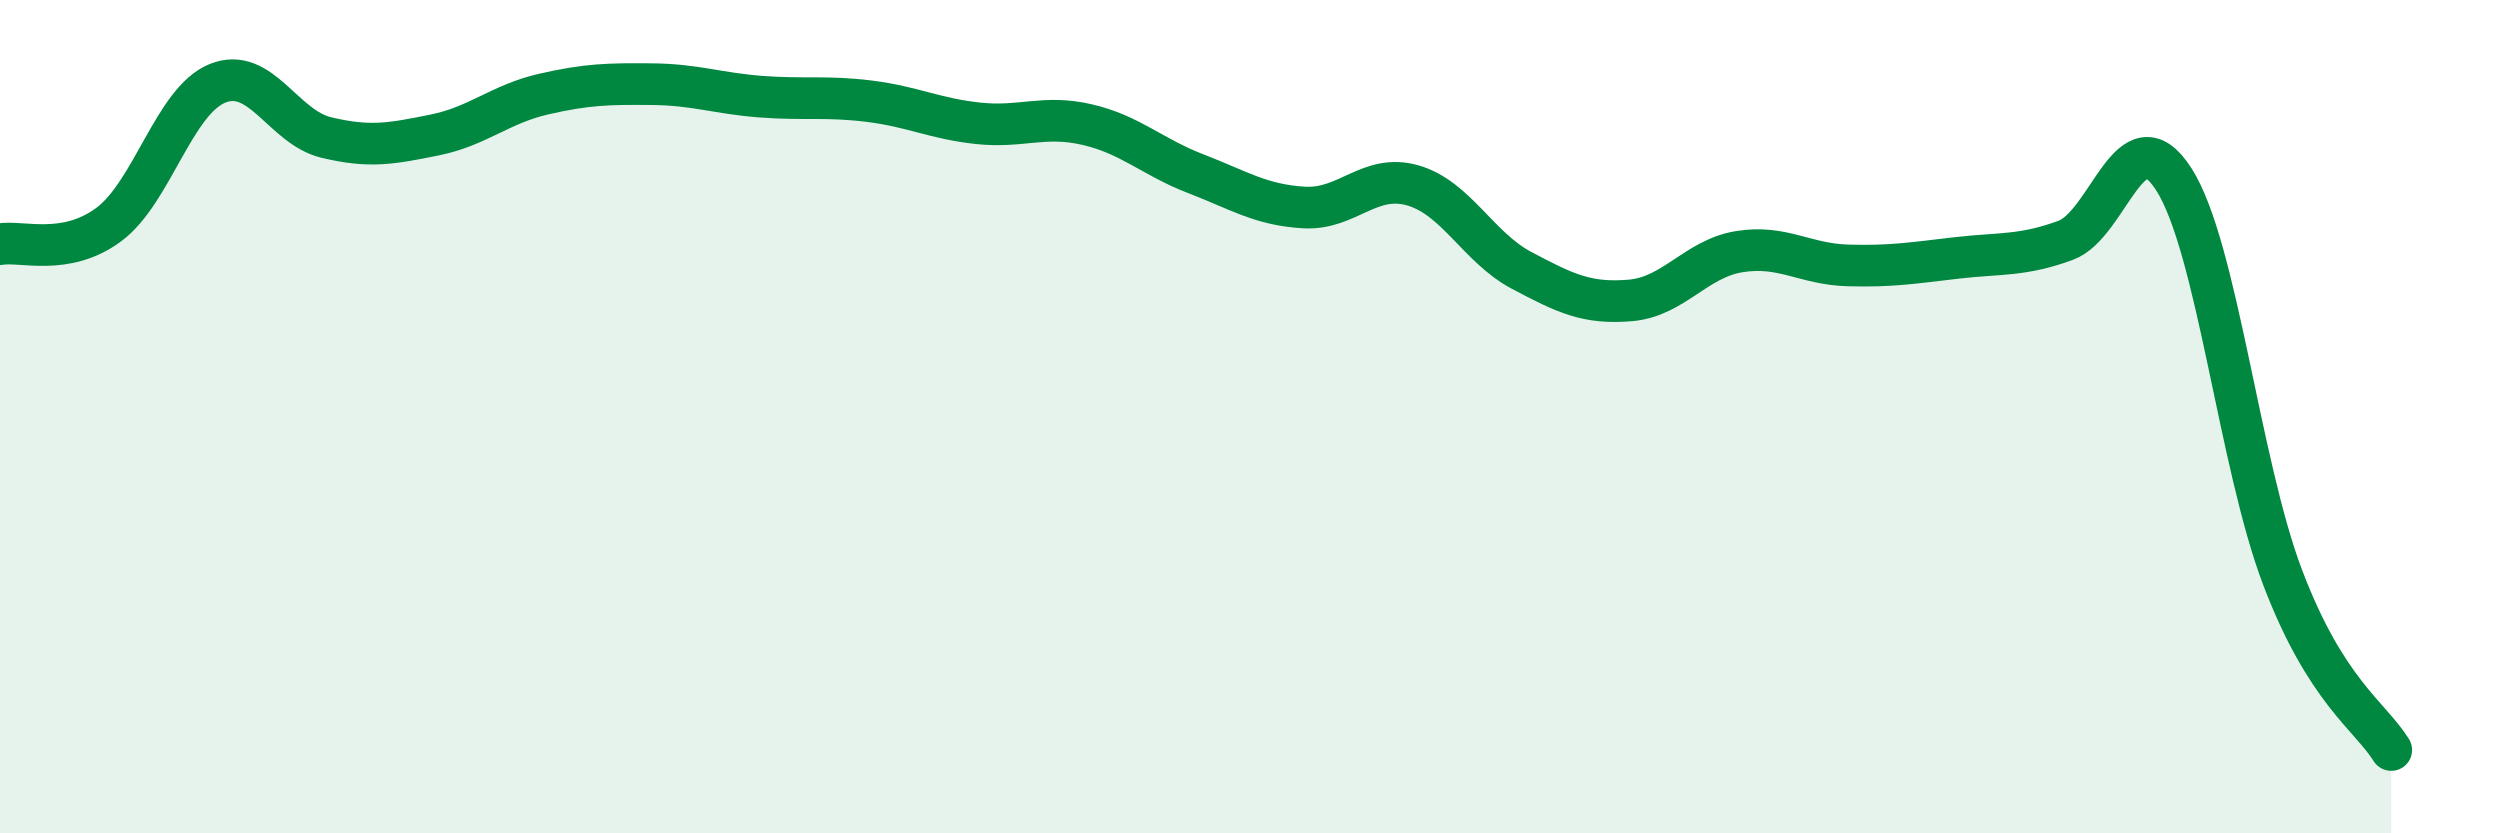 
    <svg width="60" height="20" viewBox="0 0 60 20" xmlns="http://www.w3.org/2000/svg">
      <path
        d="M 0,5.86 C 0.52,5.77 1.57,6.16 2.61,5.39 C 3.65,4.62 4.18,2.42 5.22,2 C 6.26,1.58 6.79,3.05 7.83,3.3 C 8.87,3.55 9.39,3.45 10.43,3.24 C 11.47,3.03 12,2.5 13.04,2.26 C 14.08,2.02 14.61,2.01 15.65,2.02 C 16.69,2.03 17.22,2.24 18.26,2.32 C 19.3,2.4 19.83,2.3 20.87,2.43 C 21.91,2.56 22.44,2.85 23.48,2.96 C 24.52,3.07 25.05,2.75 26.09,2.99 C 27.13,3.23 27.66,3.77 28.7,4.17 C 29.74,4.57 30.26,4.92 31.3,4.98 C 32.34,5.04 32.87,4.15 33.91,4.45 C 34.95,4.75 35.48,5.94 36.52,6.49 C 37.56,7.04 38.09,7.3 39.13,7.21 C 40.17,7.12 40.7,6.21 41.74,6.04 C 42.78,5.87 43.31,6.34 44.35,6.37 C 45.39,6.4 45.92,6.31 46.96,6.19 C 48,6.07 48.53,6.15 49.57,5.77 C 50.61,5.39 51.13,2.68 52.17,4.3 C 53.21,5.92 53.74,11.11 54.78,13.85 C 55.82,16.59 56.87,17.17 57.39,18L57.39 20L0 20Z"
        fill="#008740"
        opacity="0.1"
        stroke-linecap="round"
        stroke-linejoin="round"
      />
      <path
        d="M 0,5.86 C 0.52,5.77 1.57,6.16 2.61,5.39 C 3.65,4.62 4.18,2.42 5.22,2 C 6.26,1.58 6.79,3.05 7.83,3.3 C 8.87,3.55 9.39,3.45 10.43,3.24 C 11.47,3.03 12,2.5 13.04,2.26 C 14.08,2.02 14.61,2.01 15.65,2.02 C 16.69,2.03 17.22,2.24 18.26,2.32 C 19.3,2.4 19.83,2.3 20.87,2.43 C 21.91,2.56 22.44,2.85 23.48,2.96 C 24.52,3.07 25.05,2.75 26.09,2.99 C 27.13,3.23 27.66,3.77 28.7,4.17 C 29.74,4.57 30.26,4.92 31.3,4.98 C 32.34,5.04 32.87,4.15 33.91,4.45 C 34.95,4.75 35.48,5.94 36.52,6.49 C 37.56,7.04 38.09,7.3 39.13,7.21 C 40.17,7.12 40.7,6.21 41.74,6.04 C 42.78,5.87 43.31,6.34 44.35,6.37 C 45.39,6.4 45.92,6.31 46.96,6.19 C 48,6.07 48.53,6.15 49.57,5.77 C 50.61,5.39 51.13,2.68 52.17,4.3 C 53.21,5.92 53.74,11.11 54.78,13.85 C 55.82,16.59 56.87,17.17 57.39,18"
        stroke="#008740"
        stroke-width="1"
        fill="none"
        stroke-linecap="round"
        stroke-linejoin="round"
      />
    </svg>
  